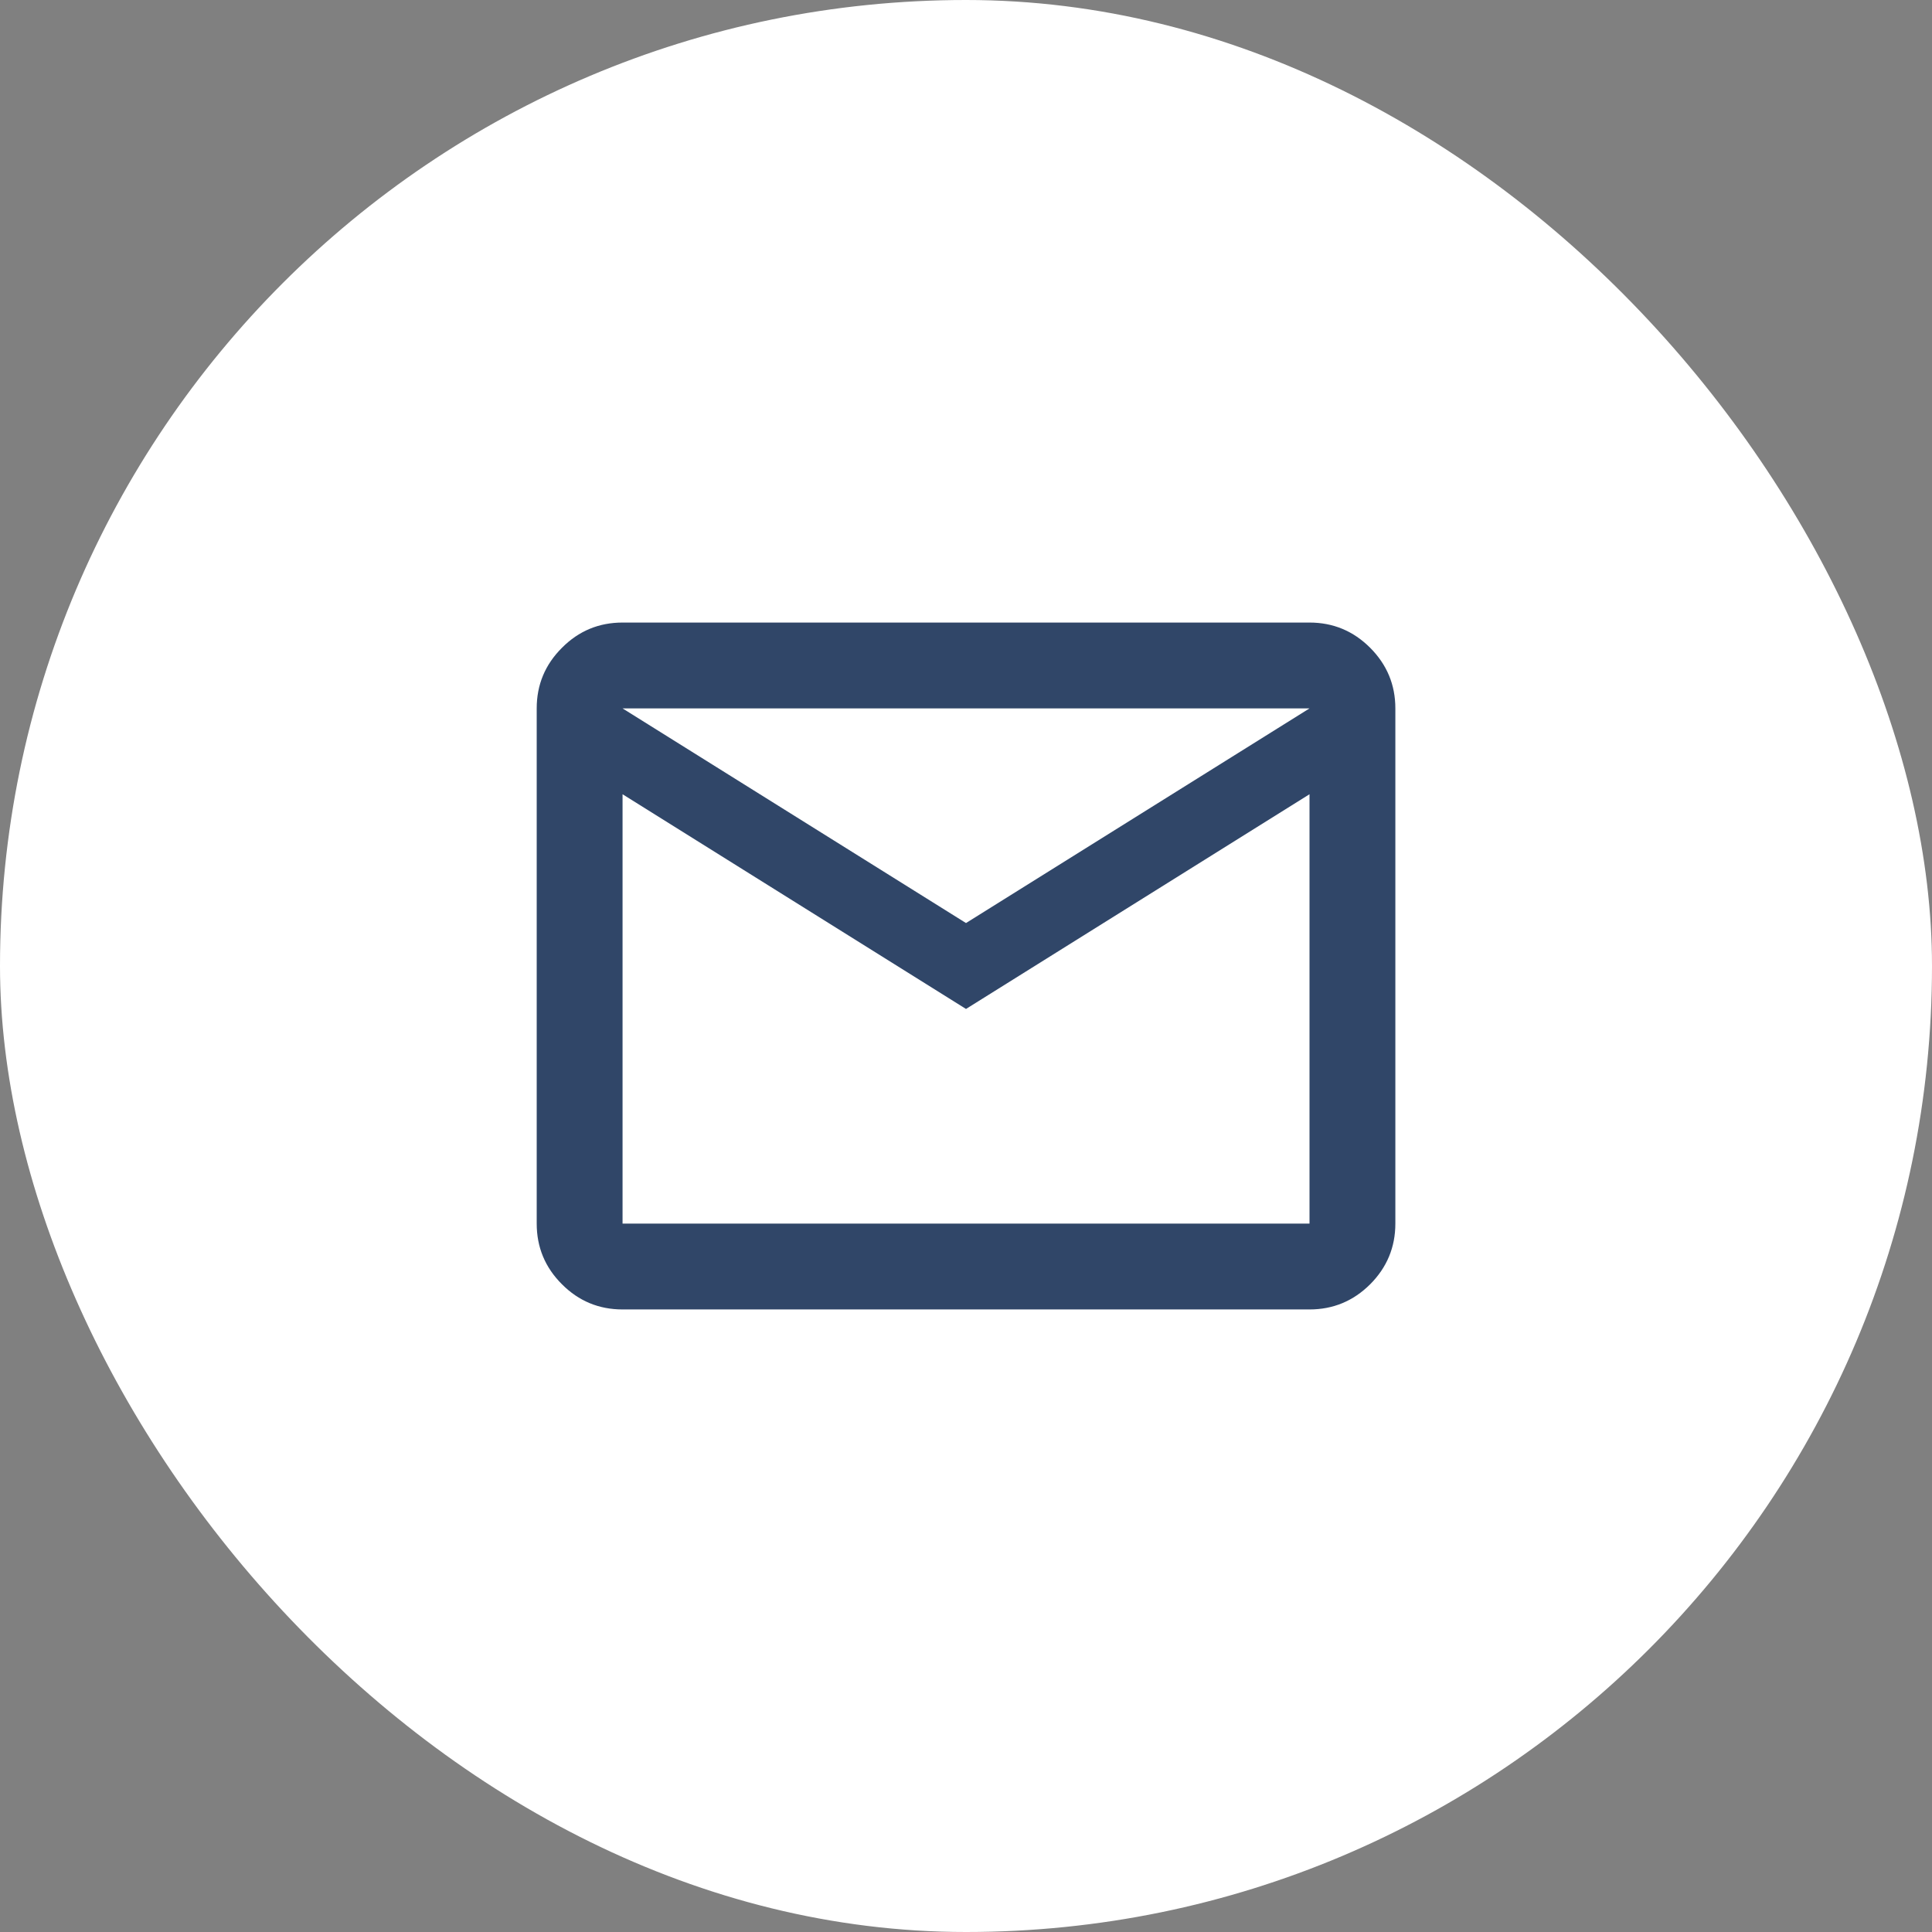 <svg width="30" height="30" viewBox="0 0 30 30" fill="none" xmlns="http://www.w3.org/2000/svg">
<rect x="0" y="0" width="30" height="30" fill="#808080" stroke="none"/>
<rect width="30" height="30" rx="15" fill="white"/>
<mask id="mask0_171_197" style="mask-type:alpha" maskUnits="userSpaceOnUse" x="7" y="7" width="16" height="16">
<rect x="7" y="7" width="16" height="16" fill="white"/>
</mask>
<g mask="url(#mask0_171_197)">
<path d="M9.667 20.333C9.3 20.333 8.986 20.203 8.726 19.942C8.464 19.681 8.334 19.367 8.334 19V11C8.334 10.633 8.464 10.32 8.726 10.059C8.986 9.797 9.3 9.667 9.667 9.667H20.334C20.7 9.667 21.014 9.797 21.276 10.059C21.536 10.32 21.667 10.633 21.667 11V19C21.667 19.367 21.536 19.681 21.276 19.942C21.014 20.203 20.7 20.333 20.334 20.333H9.667ZM15 15.667L9.667 12.333V19H20.334V12.333L15 15.667ZM15 14.333L20.334 11H9.667L15 14.333ZM9.667 12.333V11V19V12.333Z" fill="#304668"/>
</g>
</svg>
